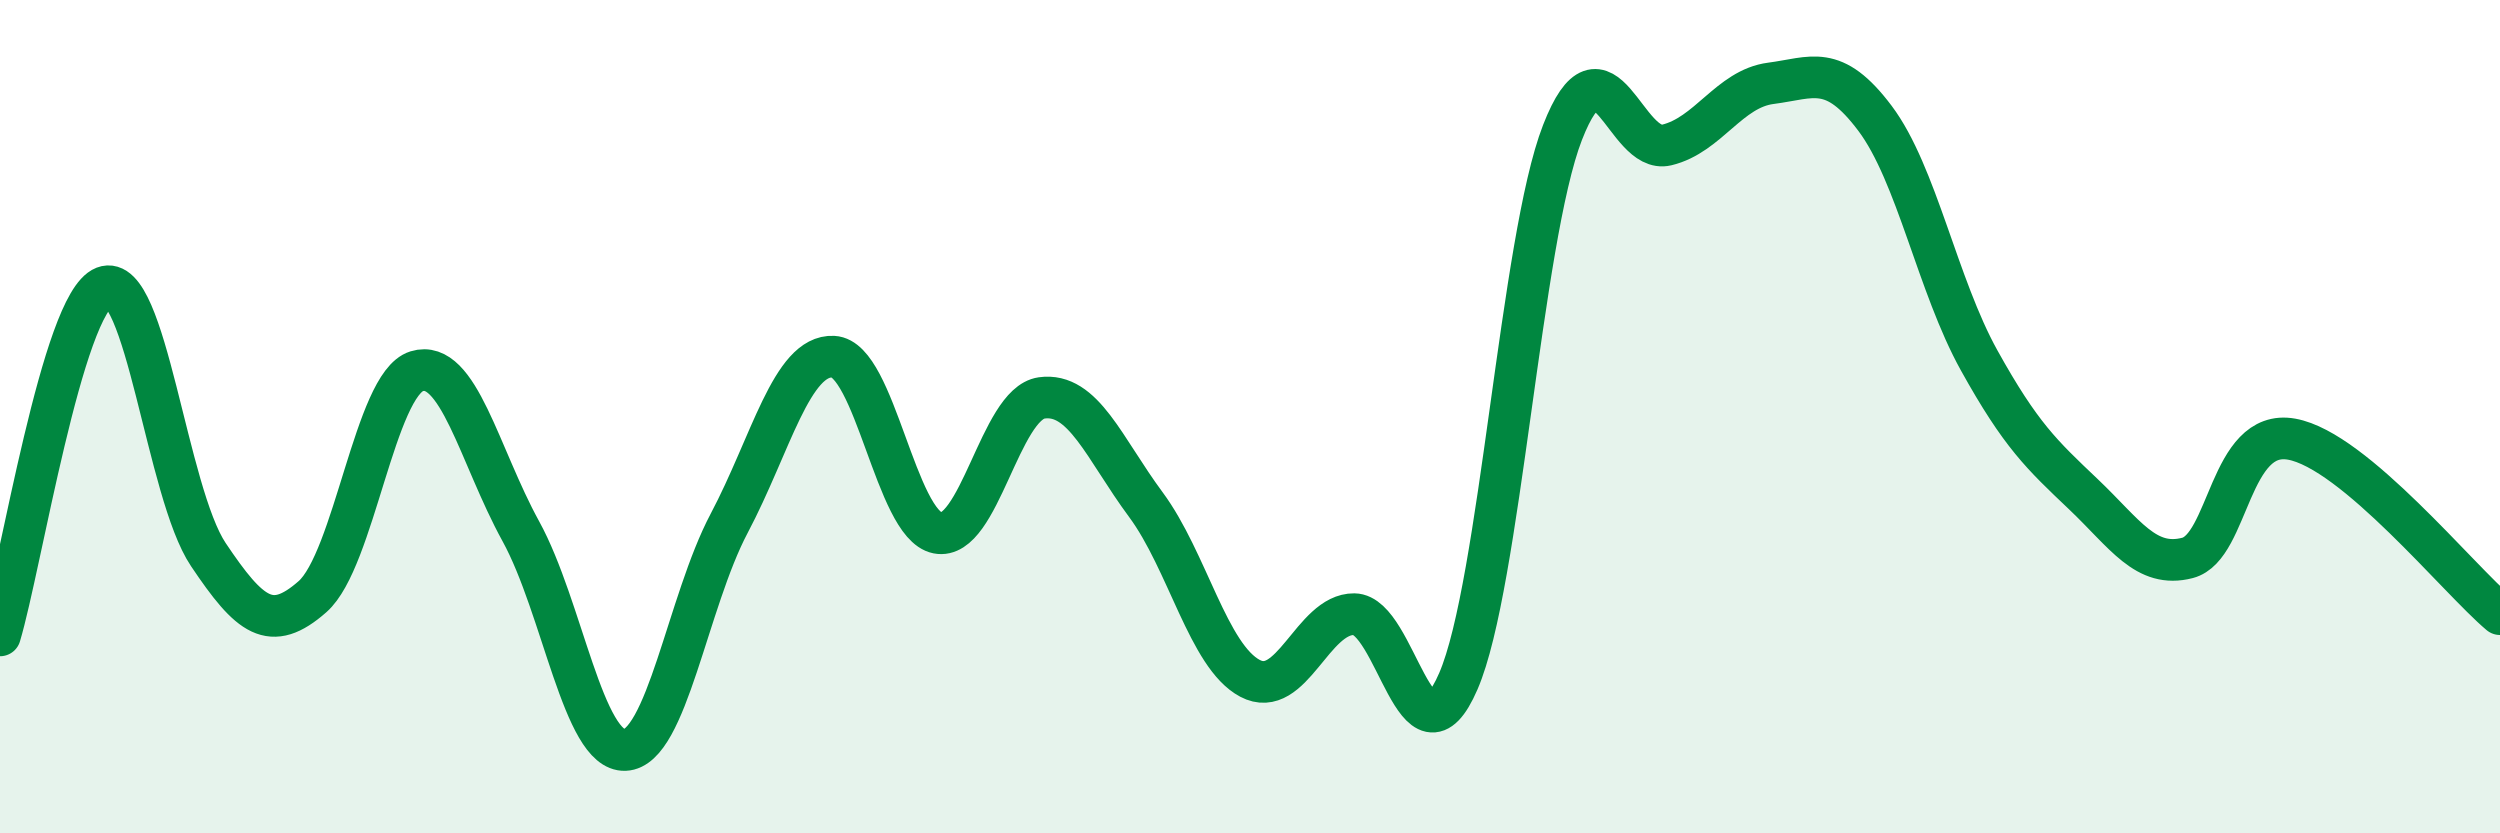 
    <svg width="60" height="20" viewBox="0 0 60 20" xmlns="http://www.w3.org/2000/svg">
      <path
        d="M 0,15.25 C 0.5,13.58 1.5,7.28 2.5,6.89 C 3.5,6.5 4,11.82 5,13.31 C 6,14.8 6.5,15.2 7.5,14.32 C 8.5,13.44 9,9.22 10,8.91 C 11,8.6 11.5,10.93 12.5,12.75 C 13.5,14.57 14,18.04 15,18 C 16,17.96 16.5,14.45 17.5,12.56 C 18.5,10.67 19,8.51 20,8.56 C 21,8.61 21.5,12.59 22.5,12.79 C 23.5,12.99 24,9.69 25,9.55 C 26,9.41 26.5,10.76 27.5,12.11 C 28.5,13.46 29,15.75 30,16.28 C 31,16.81 31.5,14.73 32.5,14.74 C 33.5,14.75 34,18.66 35,16.35 C 36,14.04 36.5,5.75 37.5,3.18 C 38.5,0.61 39,3.72 40,3.48 C 41,3.24 41.5,2.13 42.5,2 C 43.5,1.87 44,1.51 45,2.84 C 46,4.17 46.5,6.85 47.5,8.65 C 48.5,10.45 49,10.91 50,11.86 C 51,12.81 51.5,13.65 52.5,13.39 C 53.5,13.13 53.5,10.27 55,10.54 C 56.5,10.81 59,13.9 60,14.74L60 20L0 20Z"
        fill="#008740"
        opacity="0.1"
        stroke-linecap="round"
        stroke-linejoin="round"
      />
      <path
        d="M 0,15.25 C 0.5,13.58 1.5,7.28 2.5,6.89 C 3.5,6.5 4,11.82 5,13.31 C 6,14.8 6.5,15.2 7.5,14.32 C 8.5,13.44 9,9.22 10,8.91 C 11,8.6 11.5,10.93 12.5,12.75 C 13.5,14.57 14,18.04 15,18 C 16,17.96 16.5,14.45 17.5,12.56 C 18.5,10.67 19,8.51 20,8.56 C 21,8.61 21.5,12.59 22.5,12.79 C 23.5,12.99 24,9.69 25,9.55 C 26,9.41 26.5,10.76 27.5,12.11 C 28.5,13.46 29,15.75 30,16.28 C 31,16.81 31.5,14.73 32.5,14.74 C 33.5,14.75 34,18.66 35,16.35 C 36,14.04 36.5,5.75 37.5,3.18 C 38.5,0.61 39,3.72 40,3.48 C 41,3.24 41.5,2.13 42.5,2 C 43.5,1.87 44,1.51 45,2.84 C 46,4.17 46.5,6.85 47.5,8.65 C 48.5,10.45 49,10.91 50,11.86 C 51,12.81 51.5,13.65 52.5,13.39 C 53.5,13.13 53.5,10.27 55,10.54 C 56.5,10.81 59,13.9 60,14.74"
        stroke="#008740"
        stroke-width="1"
        fill="none"
        stroke-linecap="round"
        stroke-linejoin="round"
      />
    </svg>
  